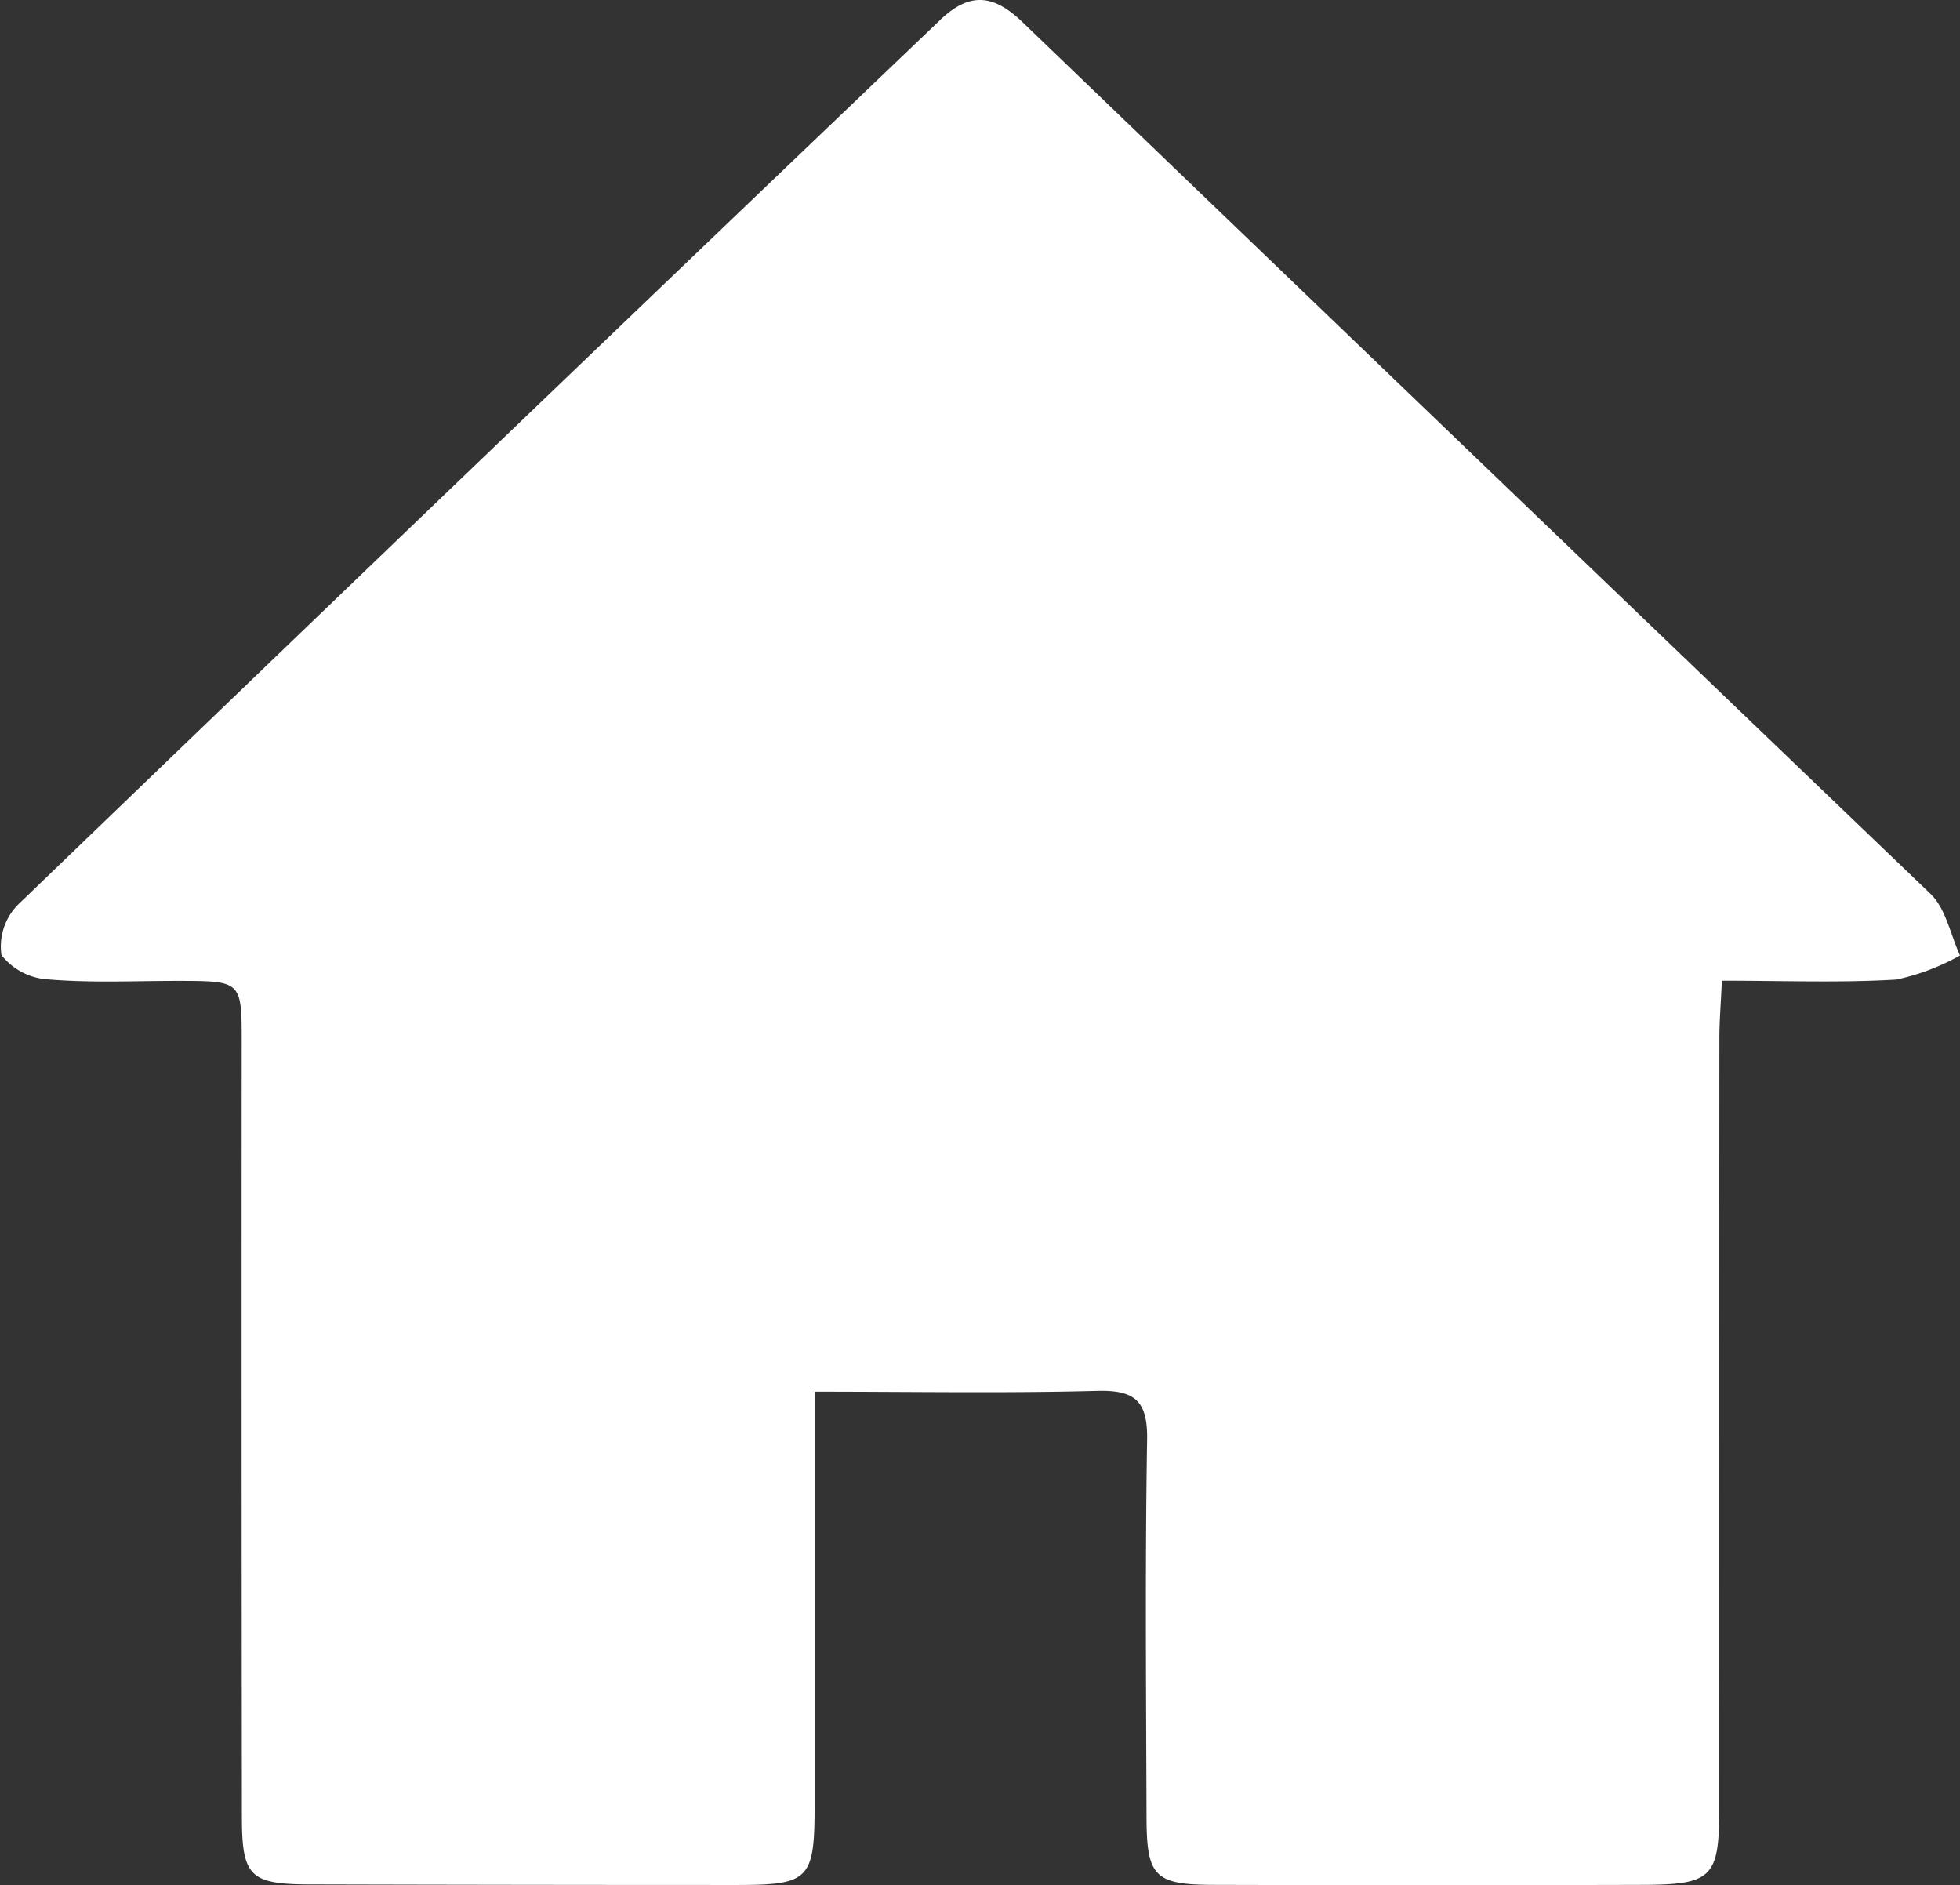 <svg id="Group_227" data-name="Group 227" xmlns="http://www.w3.org/2000/svg" xmlns:xlink="http://www.w3.org/1999/xlink" width="103.851" height="99.873" viewBox="0 0 103.851 99.873">
  <rect x="0" y="0" width="103.851" height="99.873" fill="#333333" stroke="none"/>
  <defs>
    <clipPath id="clip-path">
      <rect id="Rectangle_122" data-name="Rectangle 122" width="103.851" height="99.873" fill="#fff"/>
    </clipPath>
  </defs>
  <g id="Group_132" data-name="Group 132" clip-path="url(#clip-path)">
    <path id="Path_401" data-name="Path 401" d="M43.162,73.731c0,7.573,0,14.733,0,21.892,0,3.94-.268,4.238-4.092,4.239q-11.363,0-22.726-.03c-3.1-.014-3.523-.446-3.527-3.558q-.024-20.527-.01-41.054c0-3.248-.01-3.248-3.353-3.255-2.281,0-4.571.111-6.838-.074A3.407,3.407,0,0,1,.078,50.6a3.145,3.145,0,0,1,.883-2.678Q25.331,24.447,49.8,1.073c1.577-1.514,2.838-1.377,4.378.1Q78.221,24.282,102.293,47.36c.812.783,1.052,2.16,1.559,3.259a12.057,12.057,0,0,1-3.366,1.275c-2.989.181-6,.061-9.251.061-.053,1.173-.133,2.112-.133,3.052q-.012,20.405-.009,40.81c0,3.648-.368,4.029-4.08,4.039q-11.363.032-22.726,0c-3.1-.009-3.528-.443-3.538-3.549-.021-6.68-.08-13.36.031-20.038.034-2.063-.66-2.635-2.66-2.582-4.865.13-9.737.042-14.957.042" transform="translate(0 0)" fill="#fff"/>
  </g>
</svg>
